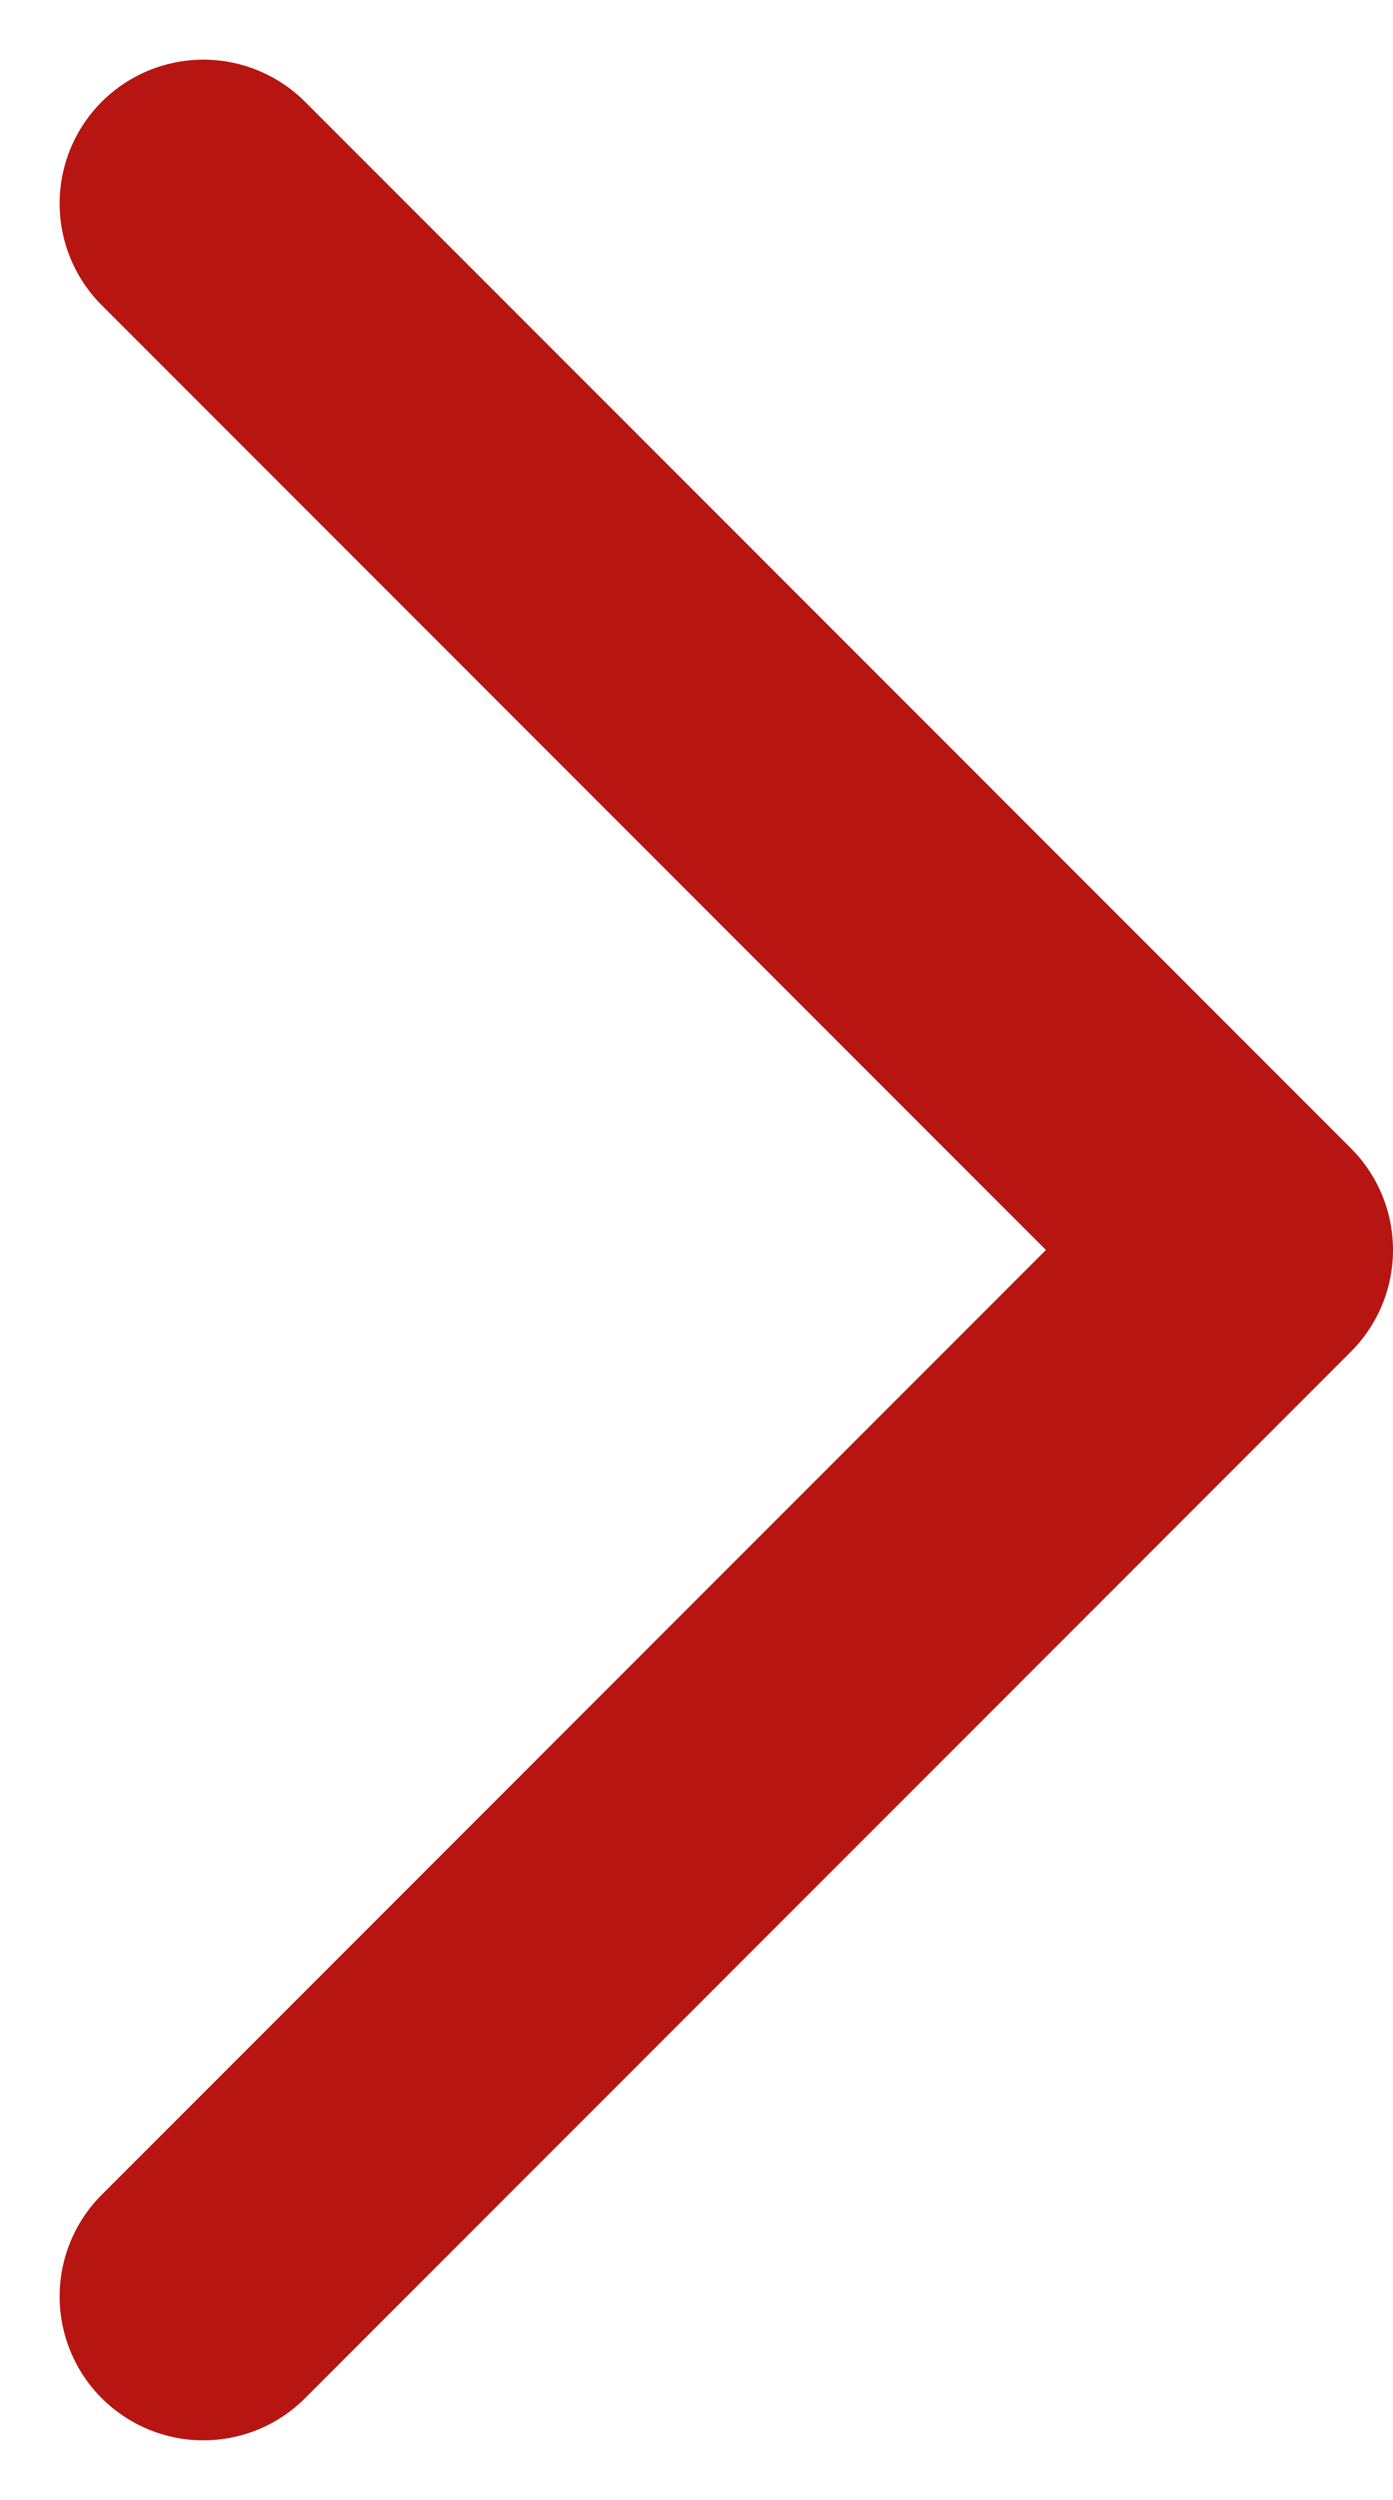 <svg xmlns="http://www.w3.org/2000/svg" width="7.267" height="13.033" viewBox="0 0 7.267 13.033">
  <g id="Icon_feather-arrow-right" data-name="Icon feather-arrow-right" transform="translate(-11.895 -6.439)">
    <path id="Path_73" data-name="Path 73" d="M18,7.5l5.456,5.456L18,18.412" transform="translate(-5.044)" fill="none" stroke="#b71512" stroke-linecap="round" stroke-linejoin="round" stroke-width="1.5"/>
  </g>
</svg>
